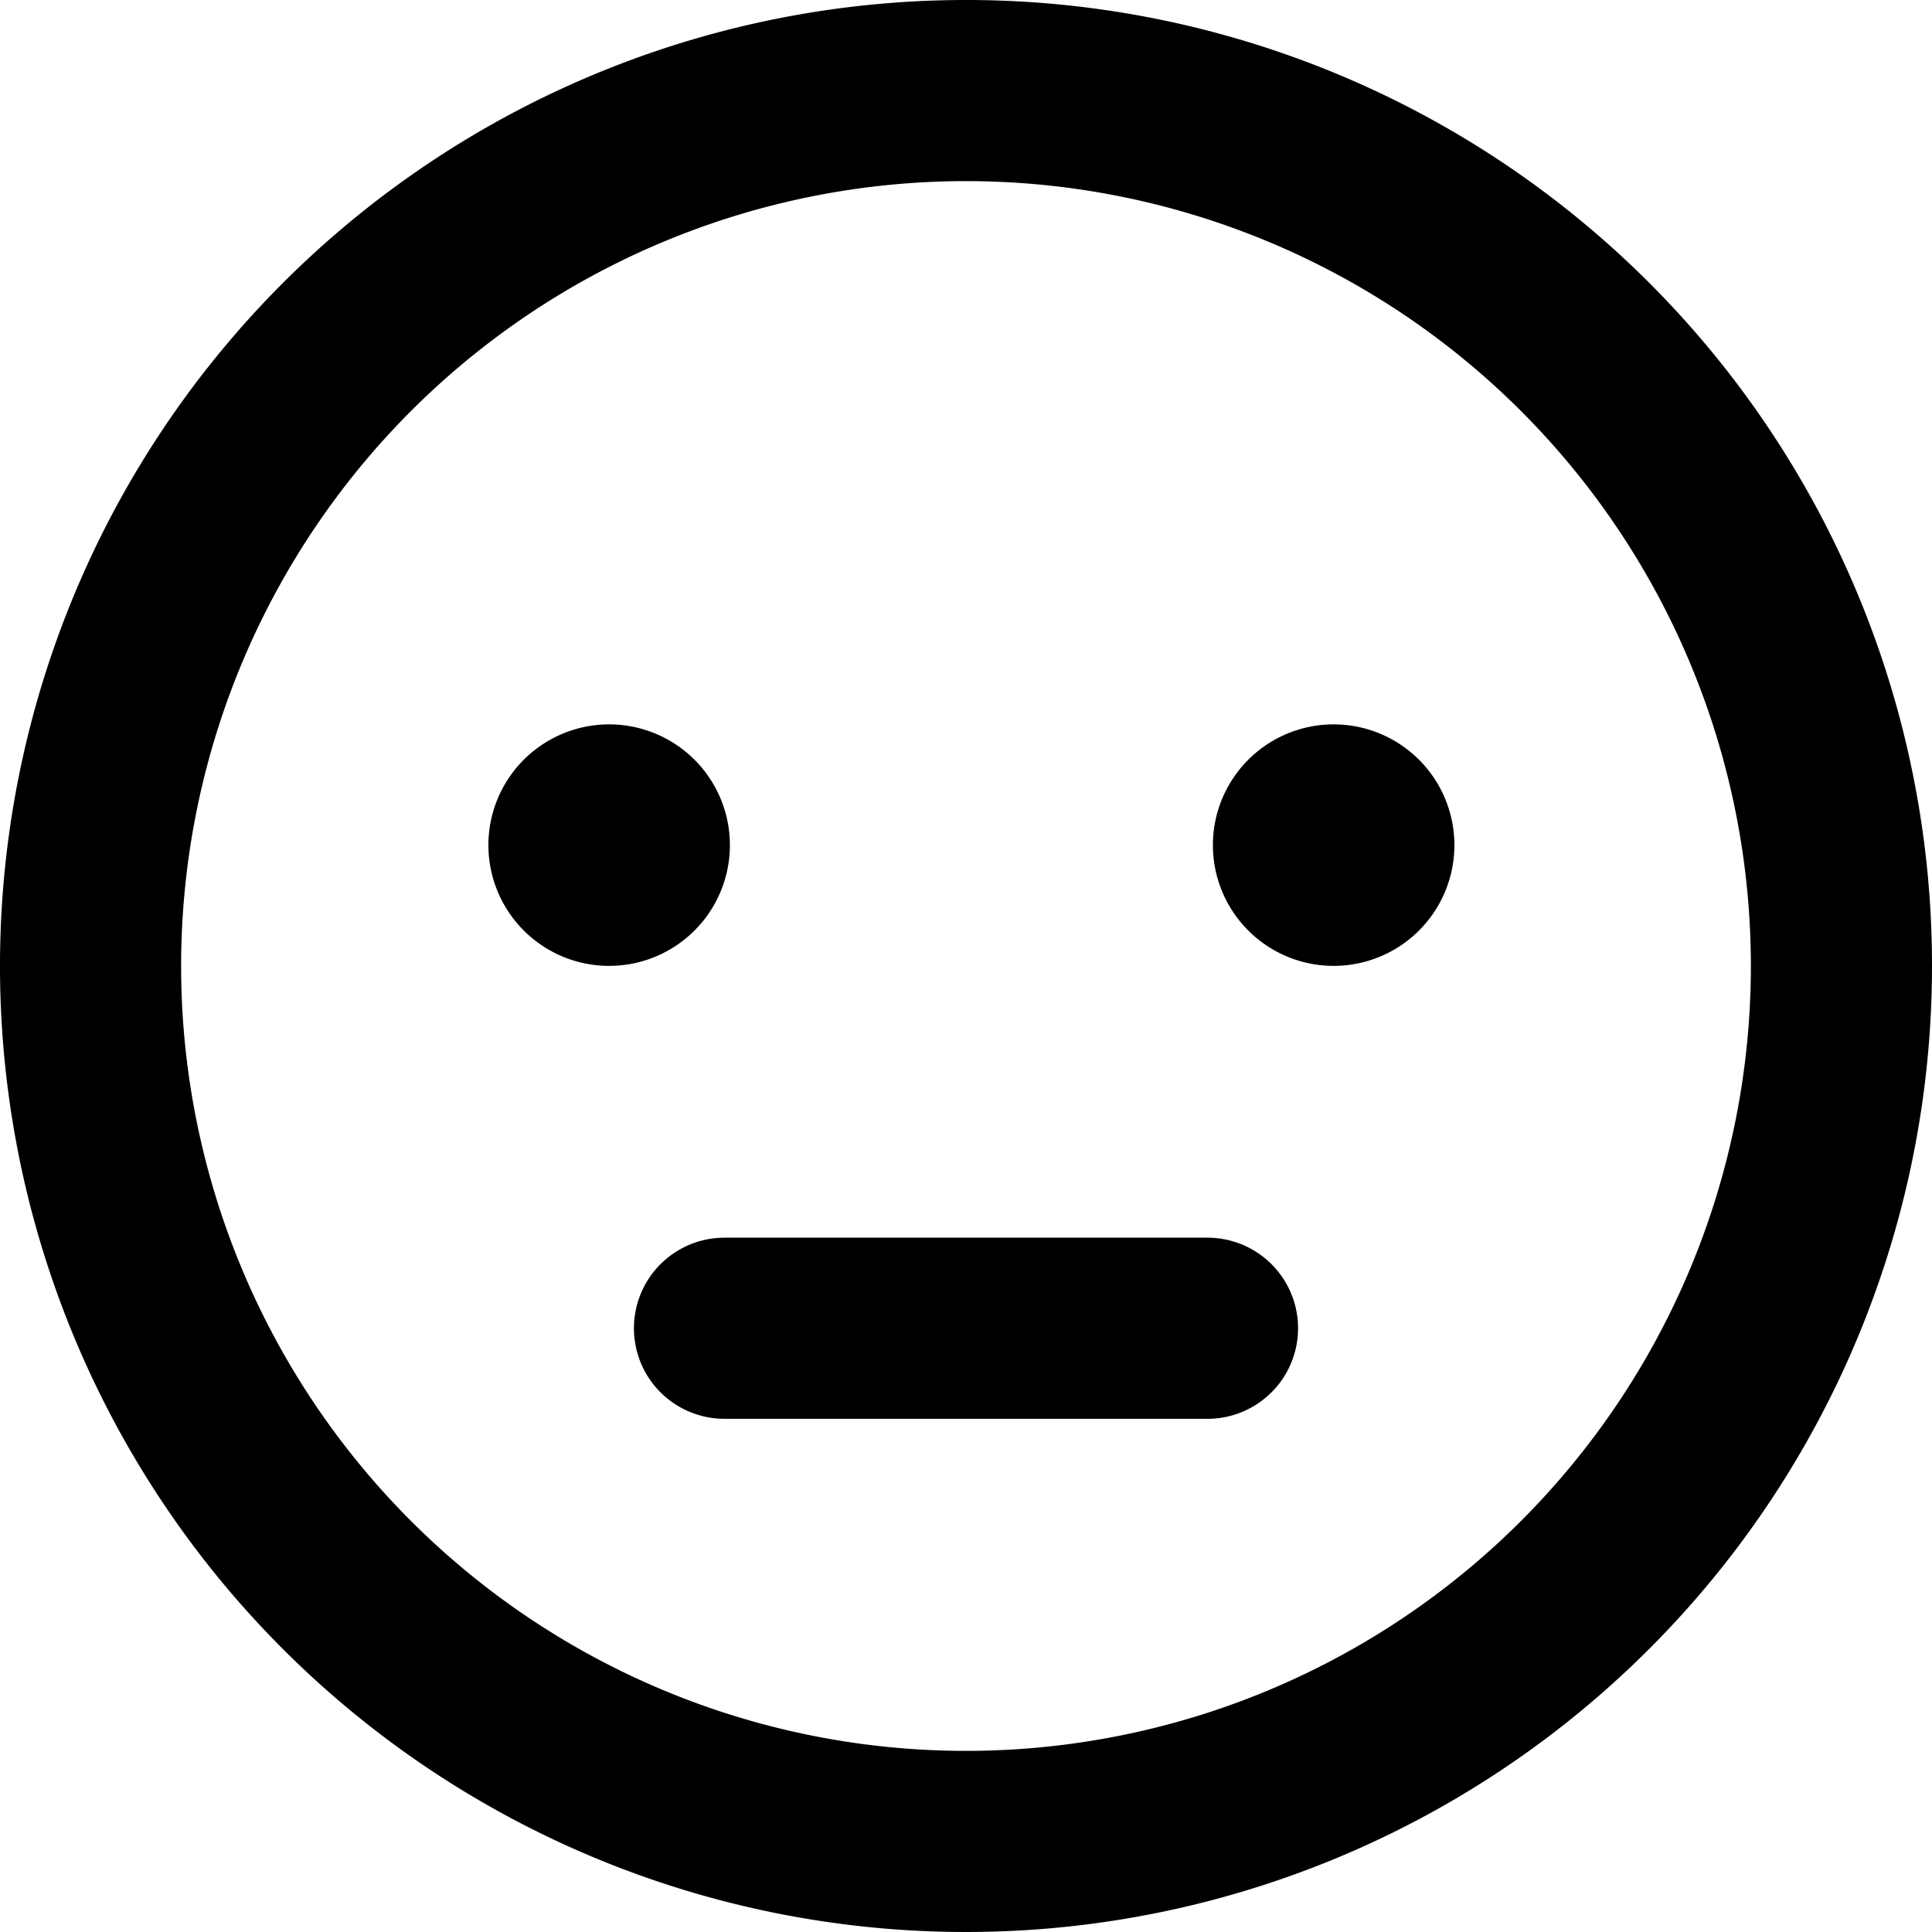 <svg xmlns="http://www.w3.org/2000/svg" viewBox="0 0 16 16" class="svg octicon-smiley-neutral" width="16" height="16" aria-hidden="true"><path d="M8 0a7.996 7.996 0 0 1 8 8 8 8 0 1 1-8-8m0 1.5a6.5 6.5 0 1 0 0 13 6.5 6.5 0 0 0 0-13m2 8.75a.75.75 0 0 1 0 1.5H6a.75.75 0 0 1 0-1.5ZM5 6a1 1 0 1 1 0 1.998A1 1 0 0 1 5 6m6 0a1 1 0 1 1 0 1.998A1 1 0 0 1 11 6"/></svg>